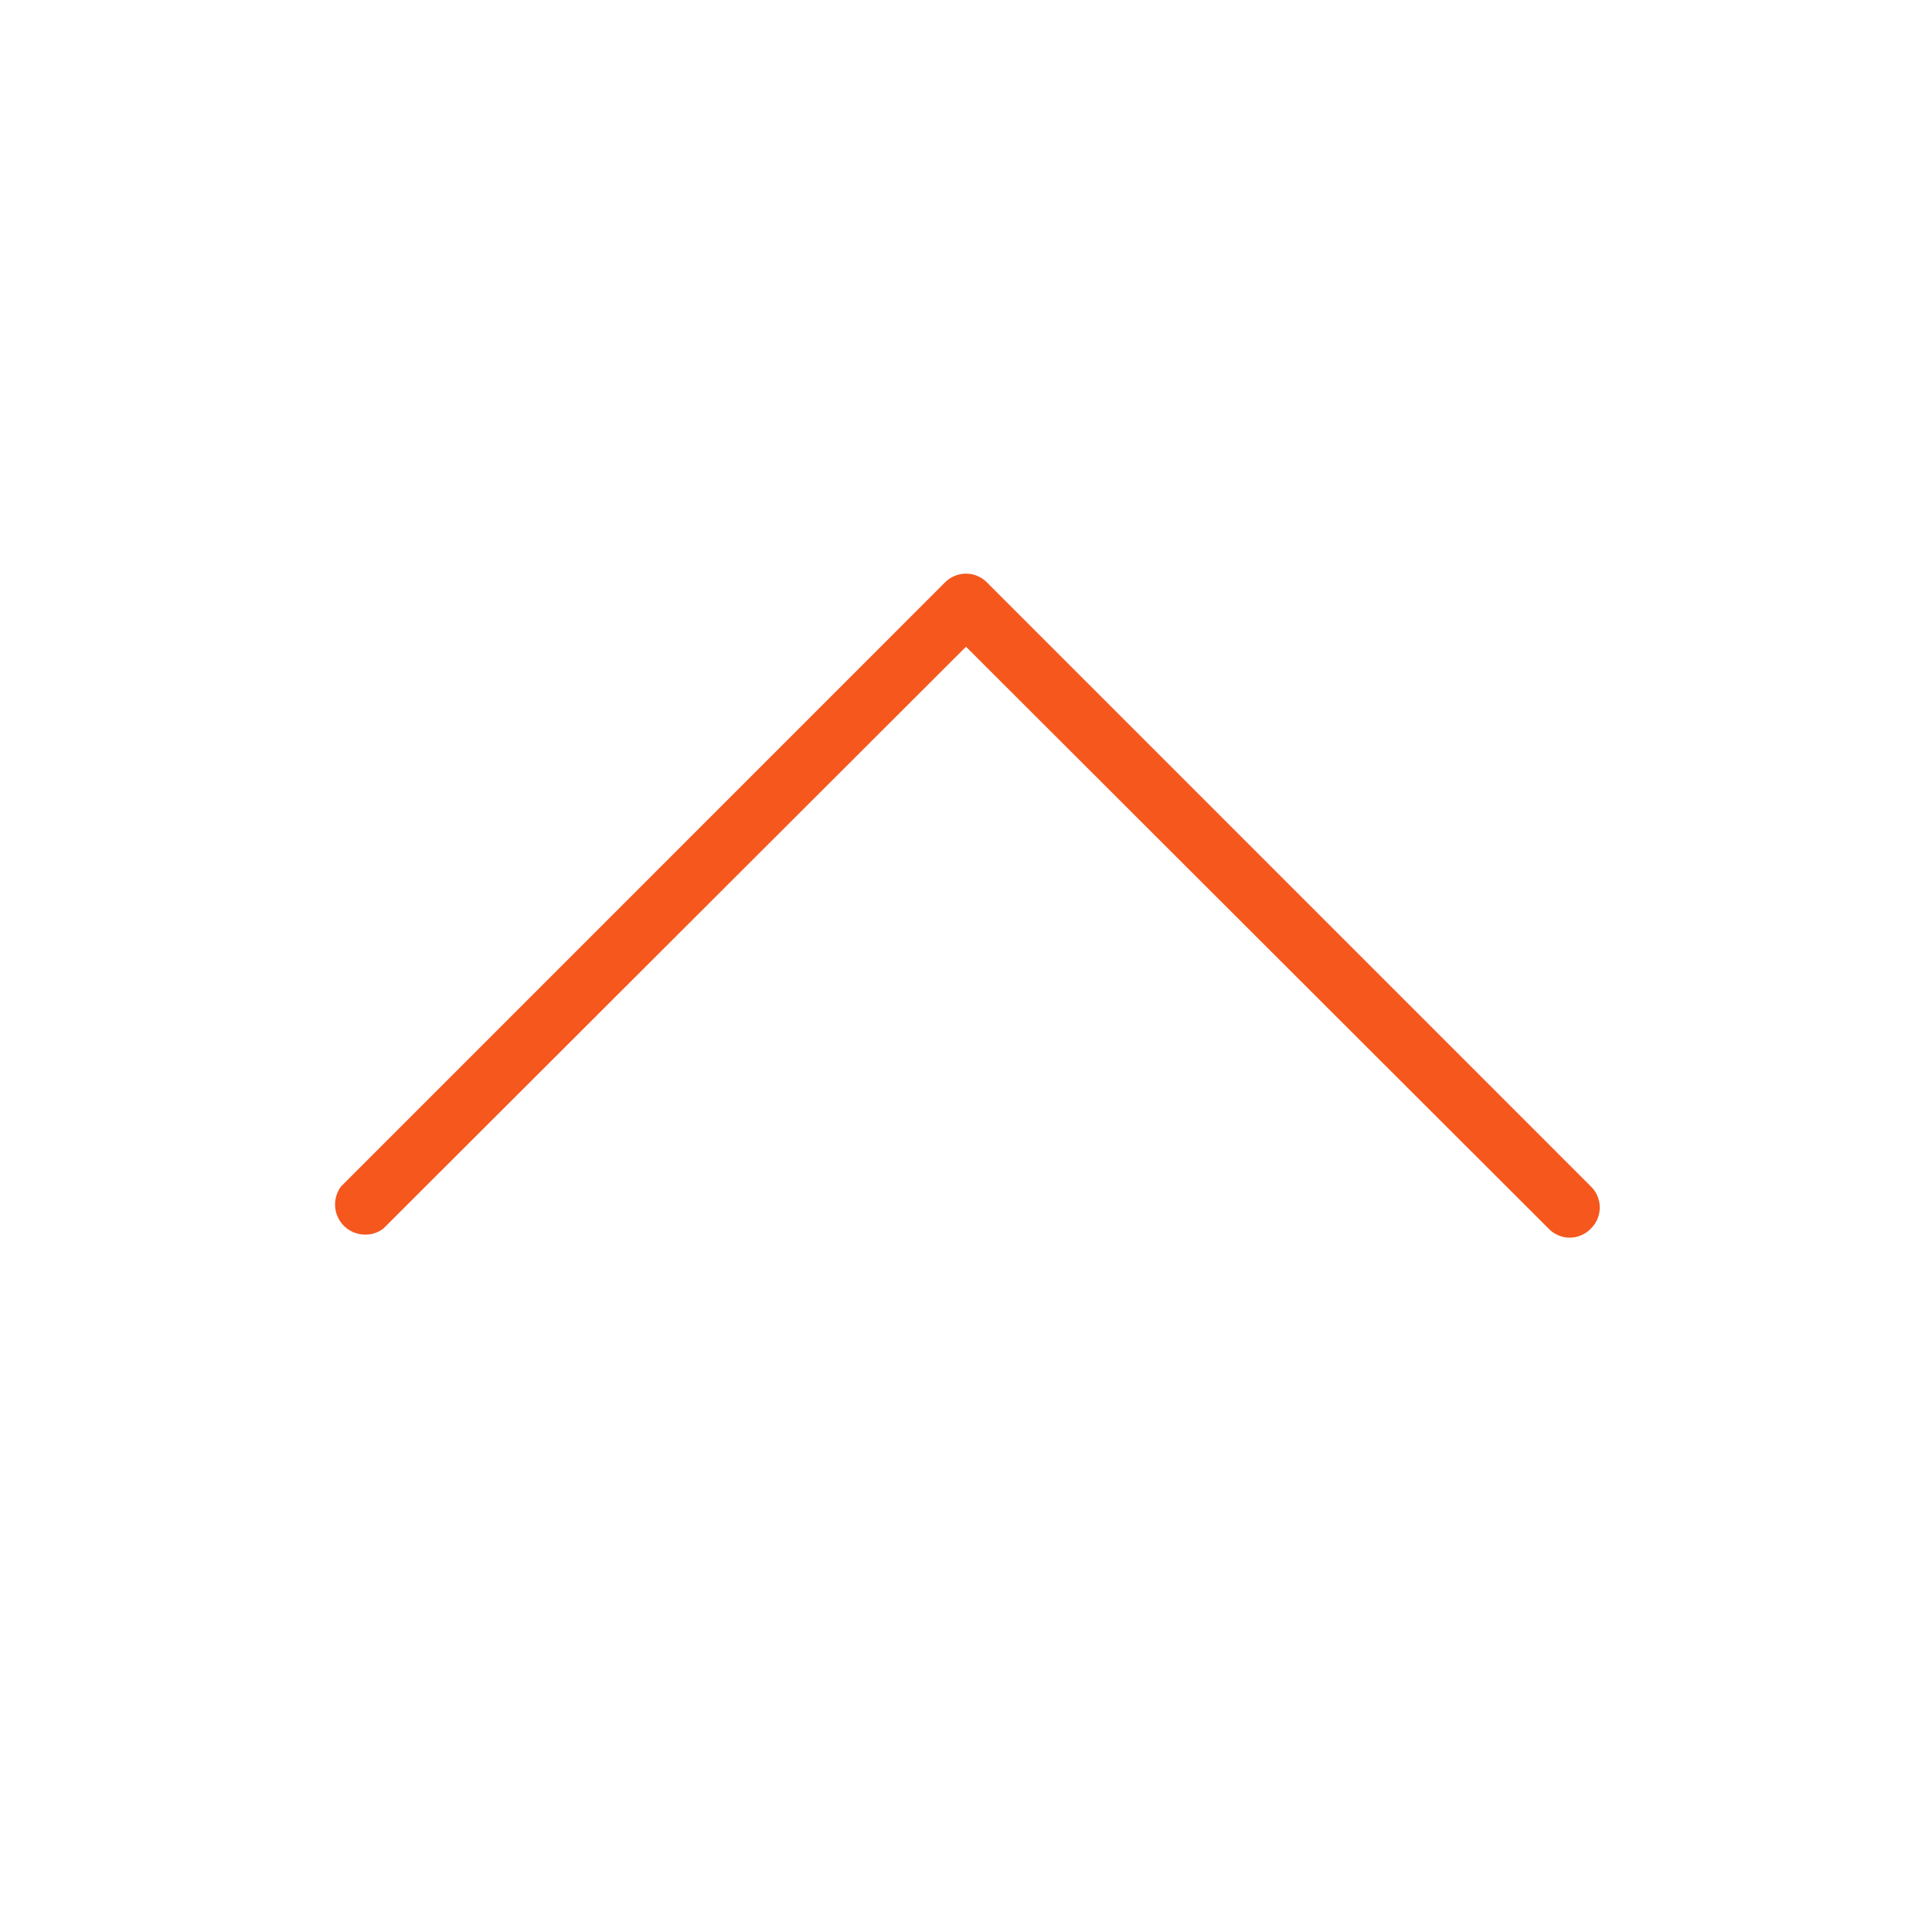 <svg width="24" height="24" viewBox="0 0 24 24" fill="none" xmlns="http://www.w3.org/2000/svg">
<path d="M19.5 15.375C19.451 15.375 19.402 15.365 19.357 15.345C19.312 15.326 19.271 15.298 19.237 15.262L12 8.034L4.762 15.262C4.69 15.317 4.601 15.343 4.511 15.336C4.42 15.33 4.336 15.291 4.272 15.228C4.208 15.164 4.169 15.079 4.163 14.989C4.157 14.899 4.183 14.81 4.237 14.738L11.737 7.237C11.771 7.202 11.812 7.174 11.857 7.155C11.902 7.136 11.951 7.126 12 7.126C12.049 7.126 12.097 7.136 12.142 7.155C12.187 7.174 12.228 7.202 12.262 7.237L19.762 14.738C19.797 14.771 19.825 14.812 19.844 14.857C19.863 14.902 19.873 14.951 19.873 15C19.873 15.049 19.863 15.097 19.844 15.143C19.825 15.188 19.797 15.228 19.762 15.262C19.728 15.298 19.687 15.326 19.642 15.345C19.597 15.365 19.549 15.375 19.5 15.375Z" fill="#F5571D"/>
</svg>
